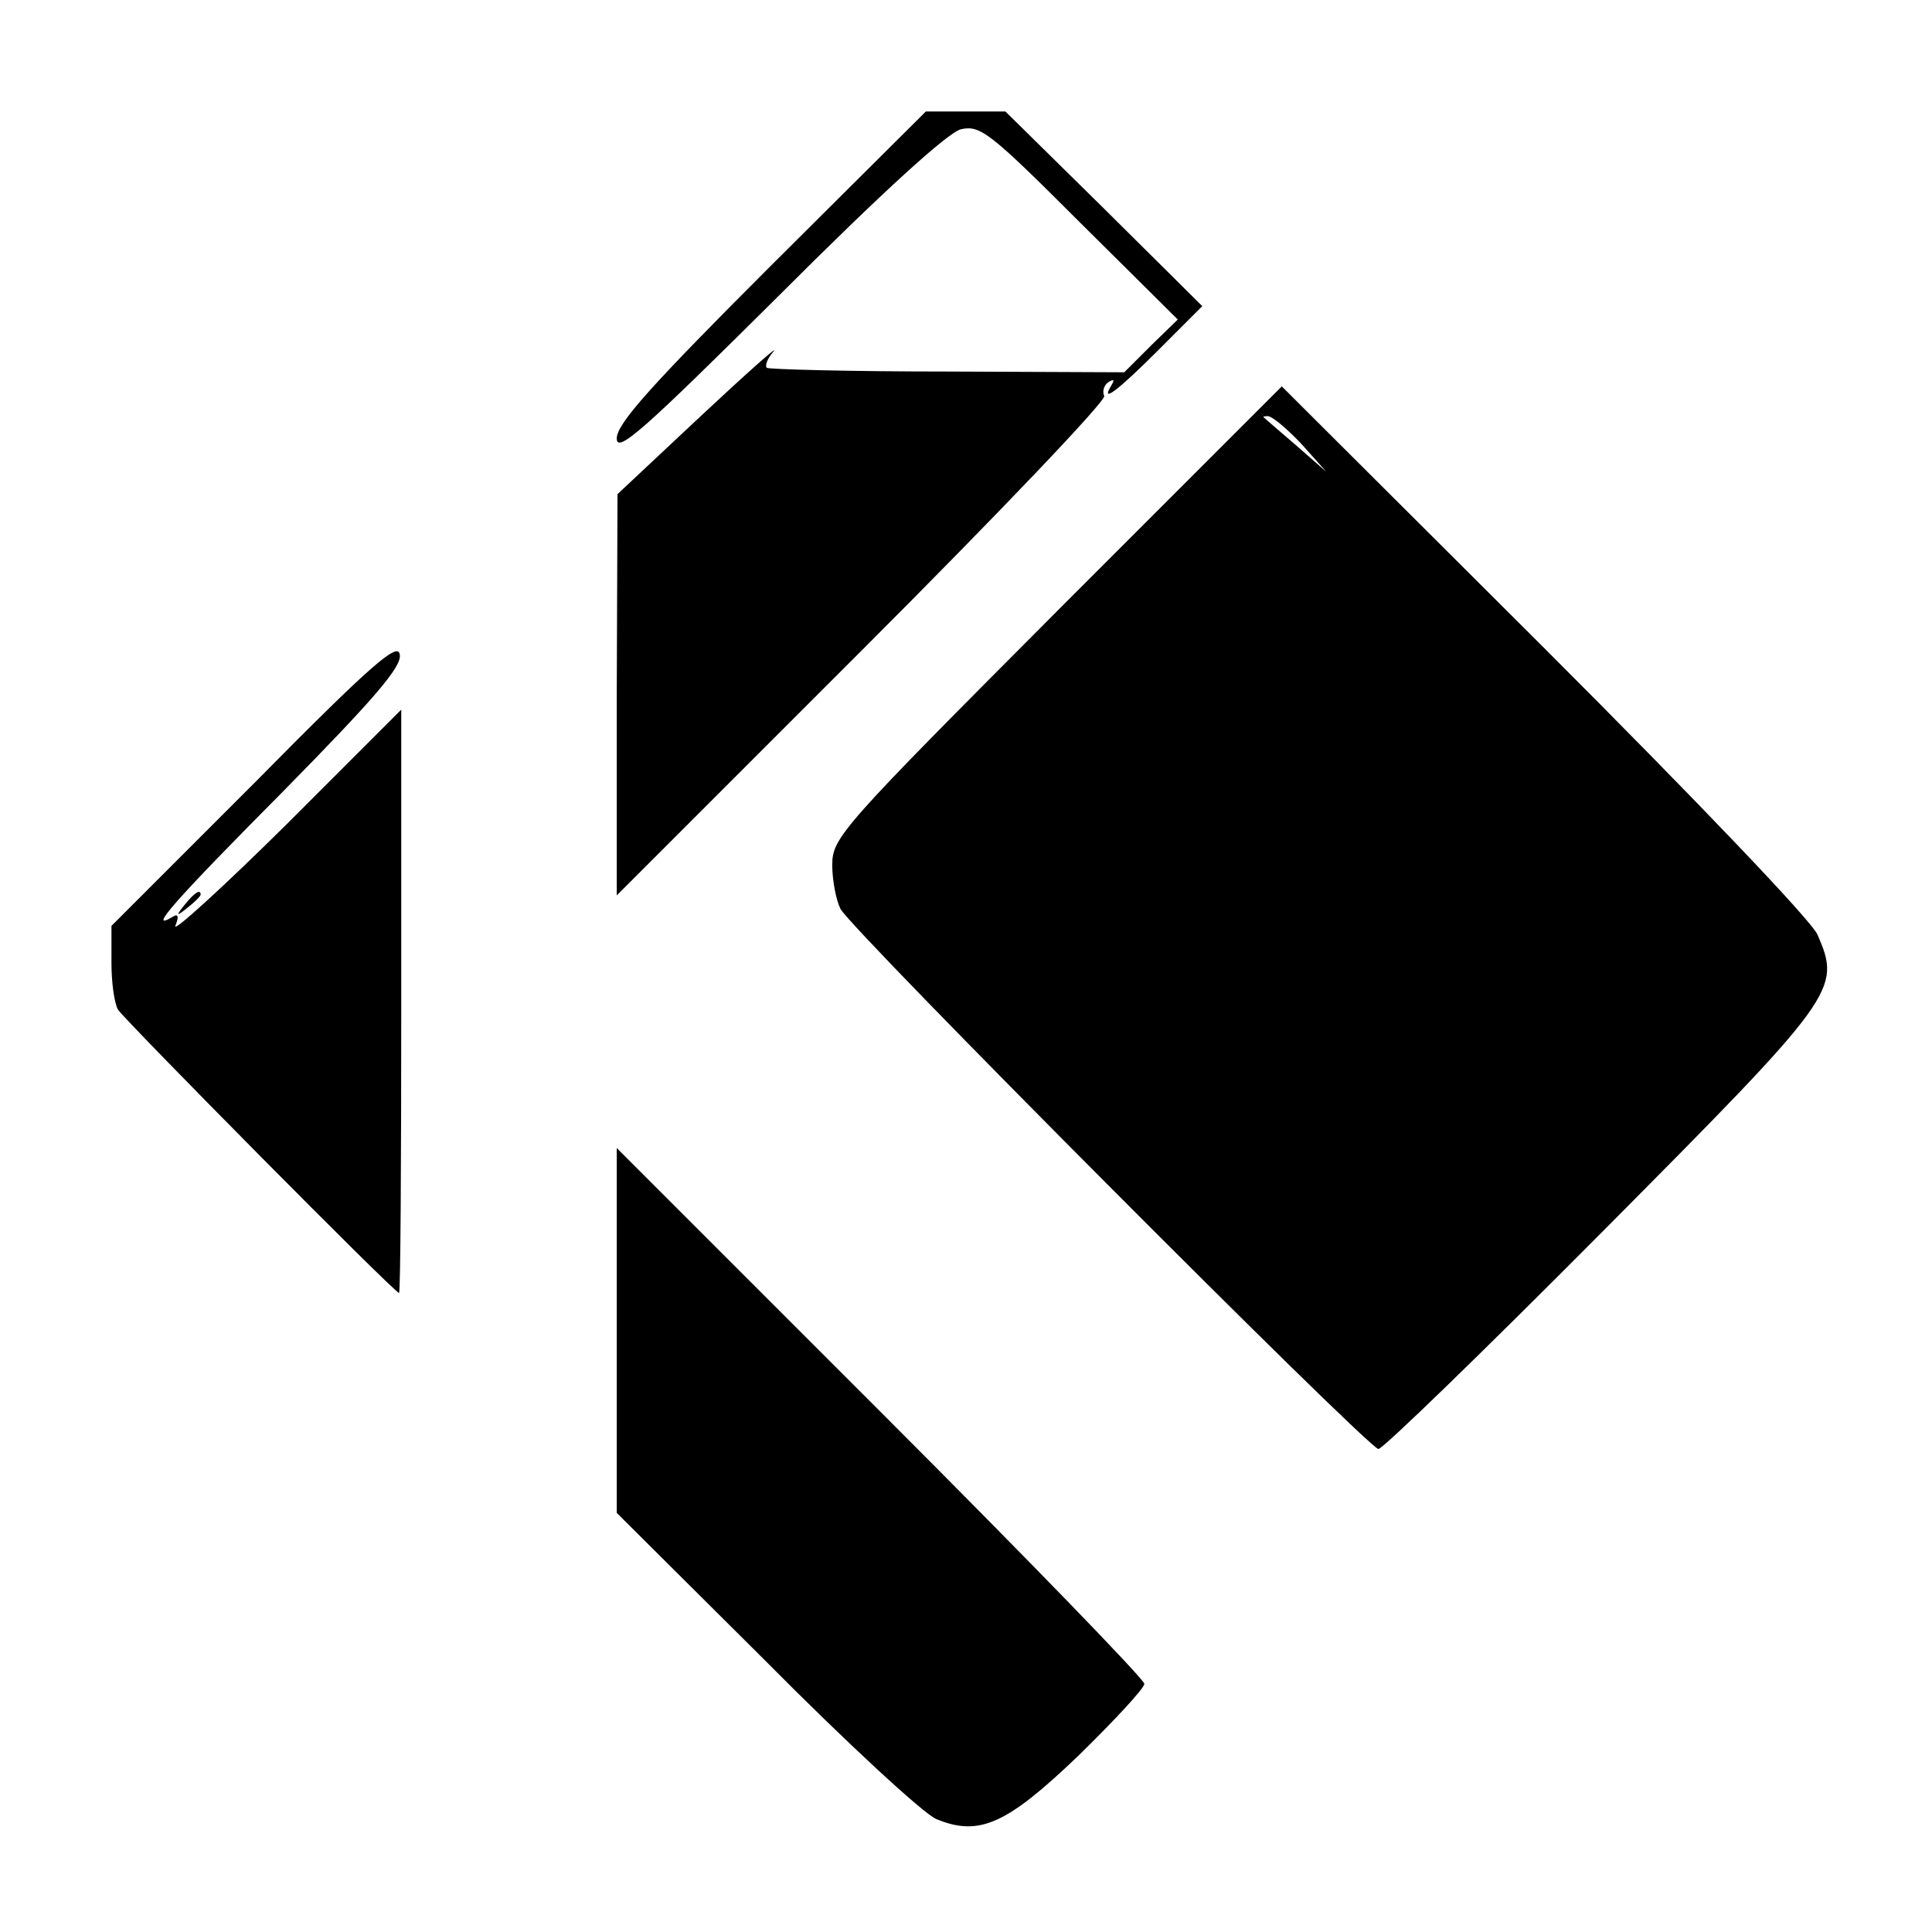 <?xml version="1.0" standalone="no"?>
<!DOCTYPE svg PUBLIC "-//W3C//DTD SVG 20010904//EN"
 "http://www.w3.org/TR/2001/REC-SVG-20010904/DTD/svg10.dtd">
<svg version="1.0" xmlns="http://www.w3.org/2000/svg"
 width="260pt" height="260pt" viewBox="0 0 260 260"
 preserveAspectRatio="xMidYMid meet">
<g transform="translate(0,260) scale(0.1,-0.1)"
fill="#000000" stroke="none">
<path d="M1038 2243 c-161 -161 -208 -213 -208 -233 0 -21 36 11 218 192 142
142 227 219 245 224 26 6 39 -4 160 -125 l132 -131 -36 -35 -36 -36 -238 1
c-132 0 -241 3 -243 5 -3 3 1 13 9 22 8 10 -36 -29 -98 -87 l-112 -105 -1
-270 0 -270 330 330 c182 182 328 335 326 342 -3 7 0 15 6 19 7 4 8 3 4 -4
-16 -26 7 -9 63 47 l59 59 -132 131 -133 131 -53 0 -54 0 -208 -207z"/>
<path d="M1422 1777 c-289 -290 -302 -304 -302 -341 0 -20 5 -47 11 -59 14
-28 711 -727 724 -727 6 0 142 132 302 293 316 318 321 325 289 399 -8 19
-165 183 -368 386 l-353 352 -303 -303z m329 226 l34 -38 -40 35 c-22 19 -42
36 -44 38 -2 1 0 2 5 2 6 0 26 -17 45 -37z"/>
<path d="M343 1547 l-193 -193 0 -50 c0 -27 4 -55 9 -63 10 -15 372 -381 378
-381 2 0 3 177 3 392 l0 393 -155 -155 c-86 -85 -153 -146 -149 -136 5 13 4
17 -4 12 -35 -21 4 23 149 169 123 125 160 168 157 184 -2 18 -38 -13 -195
-172z"/>
<path d="M249 1383 c-13 -16 -12 -17 4 -4 9 7 17 15 17 17 0 8 -8 3 -21 -13z"/>
<path d="M830 810 l0 -246 200 -199 c109 -110 213 -206 230 -213 58 -24 95 -7
192 86 48 47 88 90 88 96 0 6 -160 171 -355 366 l-355 355 0 -245z"/>
</g>
</svg>
